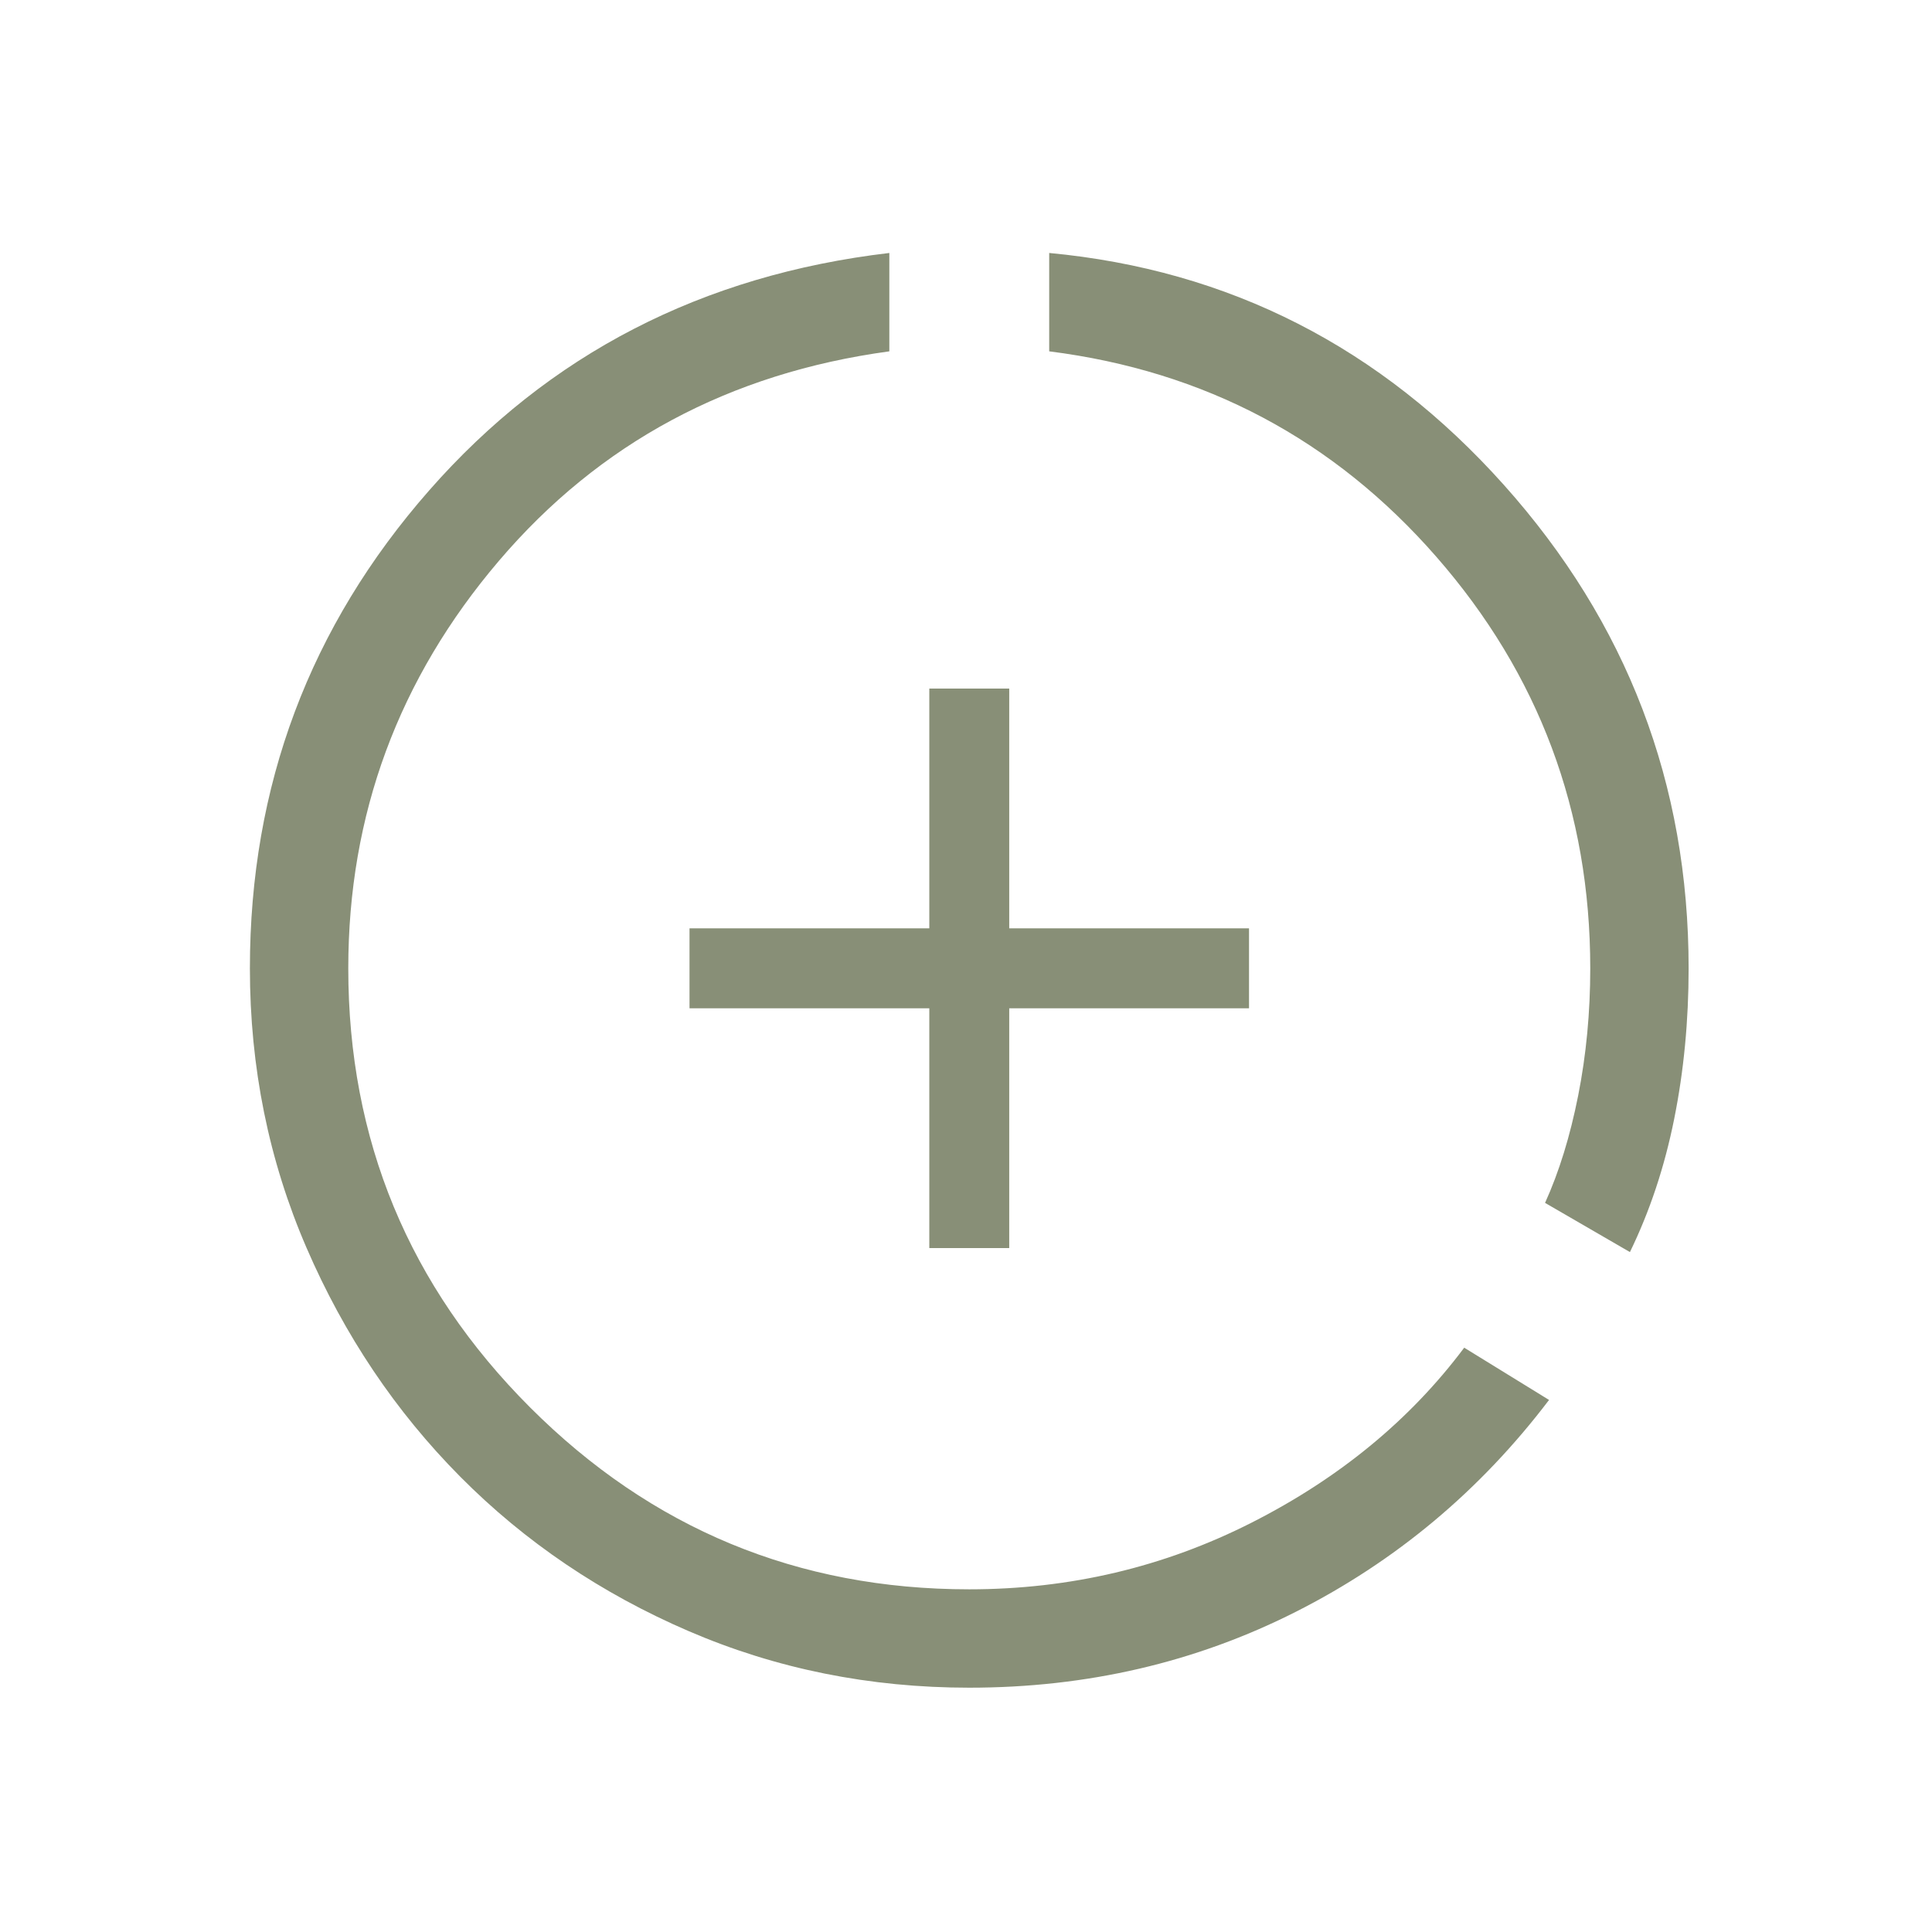 <svg width="141" height="141" viewBox="0 0 141 141" fill="none" xmlns="http://www.w3.org/2000/svg">
<g id="data_saver_on">
<mask id="mask0_506_4807" style="mask-type:alpha" maskUnits="userSpaceOnUse" x="0" y="0" width="141" height="141">
<rect id="Bounding box" x="0.738" y="0.67" width="140" height="140" fill="#D9D9D9"/>
</mask>
<g mask="url(#mask0_506_4807)">
<path id="data_saver_on_2" d="M70.738 123.17C63.476 123.17 56.651 121.794 50.263 119.043C43.876 116.292 38.319 112.536 33.594 107.776C28.869 103.015 25.129 97.447 22.373 91.071C19.616 84.695 18.238 77.895 18.238 70.67C18.238 57.351 22.602 45.721 31.33 35.782C40.057 25.843 51.249 20.07 64.905 18.462V25.641C53.246 27.227 43.75 32.322 36.416 40.926C29.084 49.53 25.418 59.445 25.418 70.67C25.418 83.187 29.842 93.87 38.69 102.718C47.538 111.567 58.221 115.991 70.738 115.991C78.082 115.991 84.954 114.368 91.352 111.121C97.749 107.876 102.918 103.621 106.86 98.356L113.052 102.17C108.026 108.789 101.864 113.944 94.566 117.634C87.267 121.325 79.325 123.17 70.738 123.17ZM67.822 91.087V73.587H50.322V67.753H67.822V50.253H73.655V67.753H91.155V73.587H73.655V91.087H67.822ZM118.954 91.378L112.76 87.788C113.785 85.529 114.591 82.918 115.178 79.952C115.765 76.987 116.059 73.893 116.059 70.67C116.059 59.22 112.318 49.212 104.836 40.646C97.353 32.079 87.932 27.077 76.572 25.641V18.462C89.704 19.695 100.765 25.338 109.755 35.39C118.744 45.441 123.238 57.201 123.238 70.67C123.238 74.499 122.887 78.163 122.184 81.663C121.481 85.163 120.404 88.401 118.954 91.378Z" fill="#888F77"/>
</g>
</g>
</svg>
